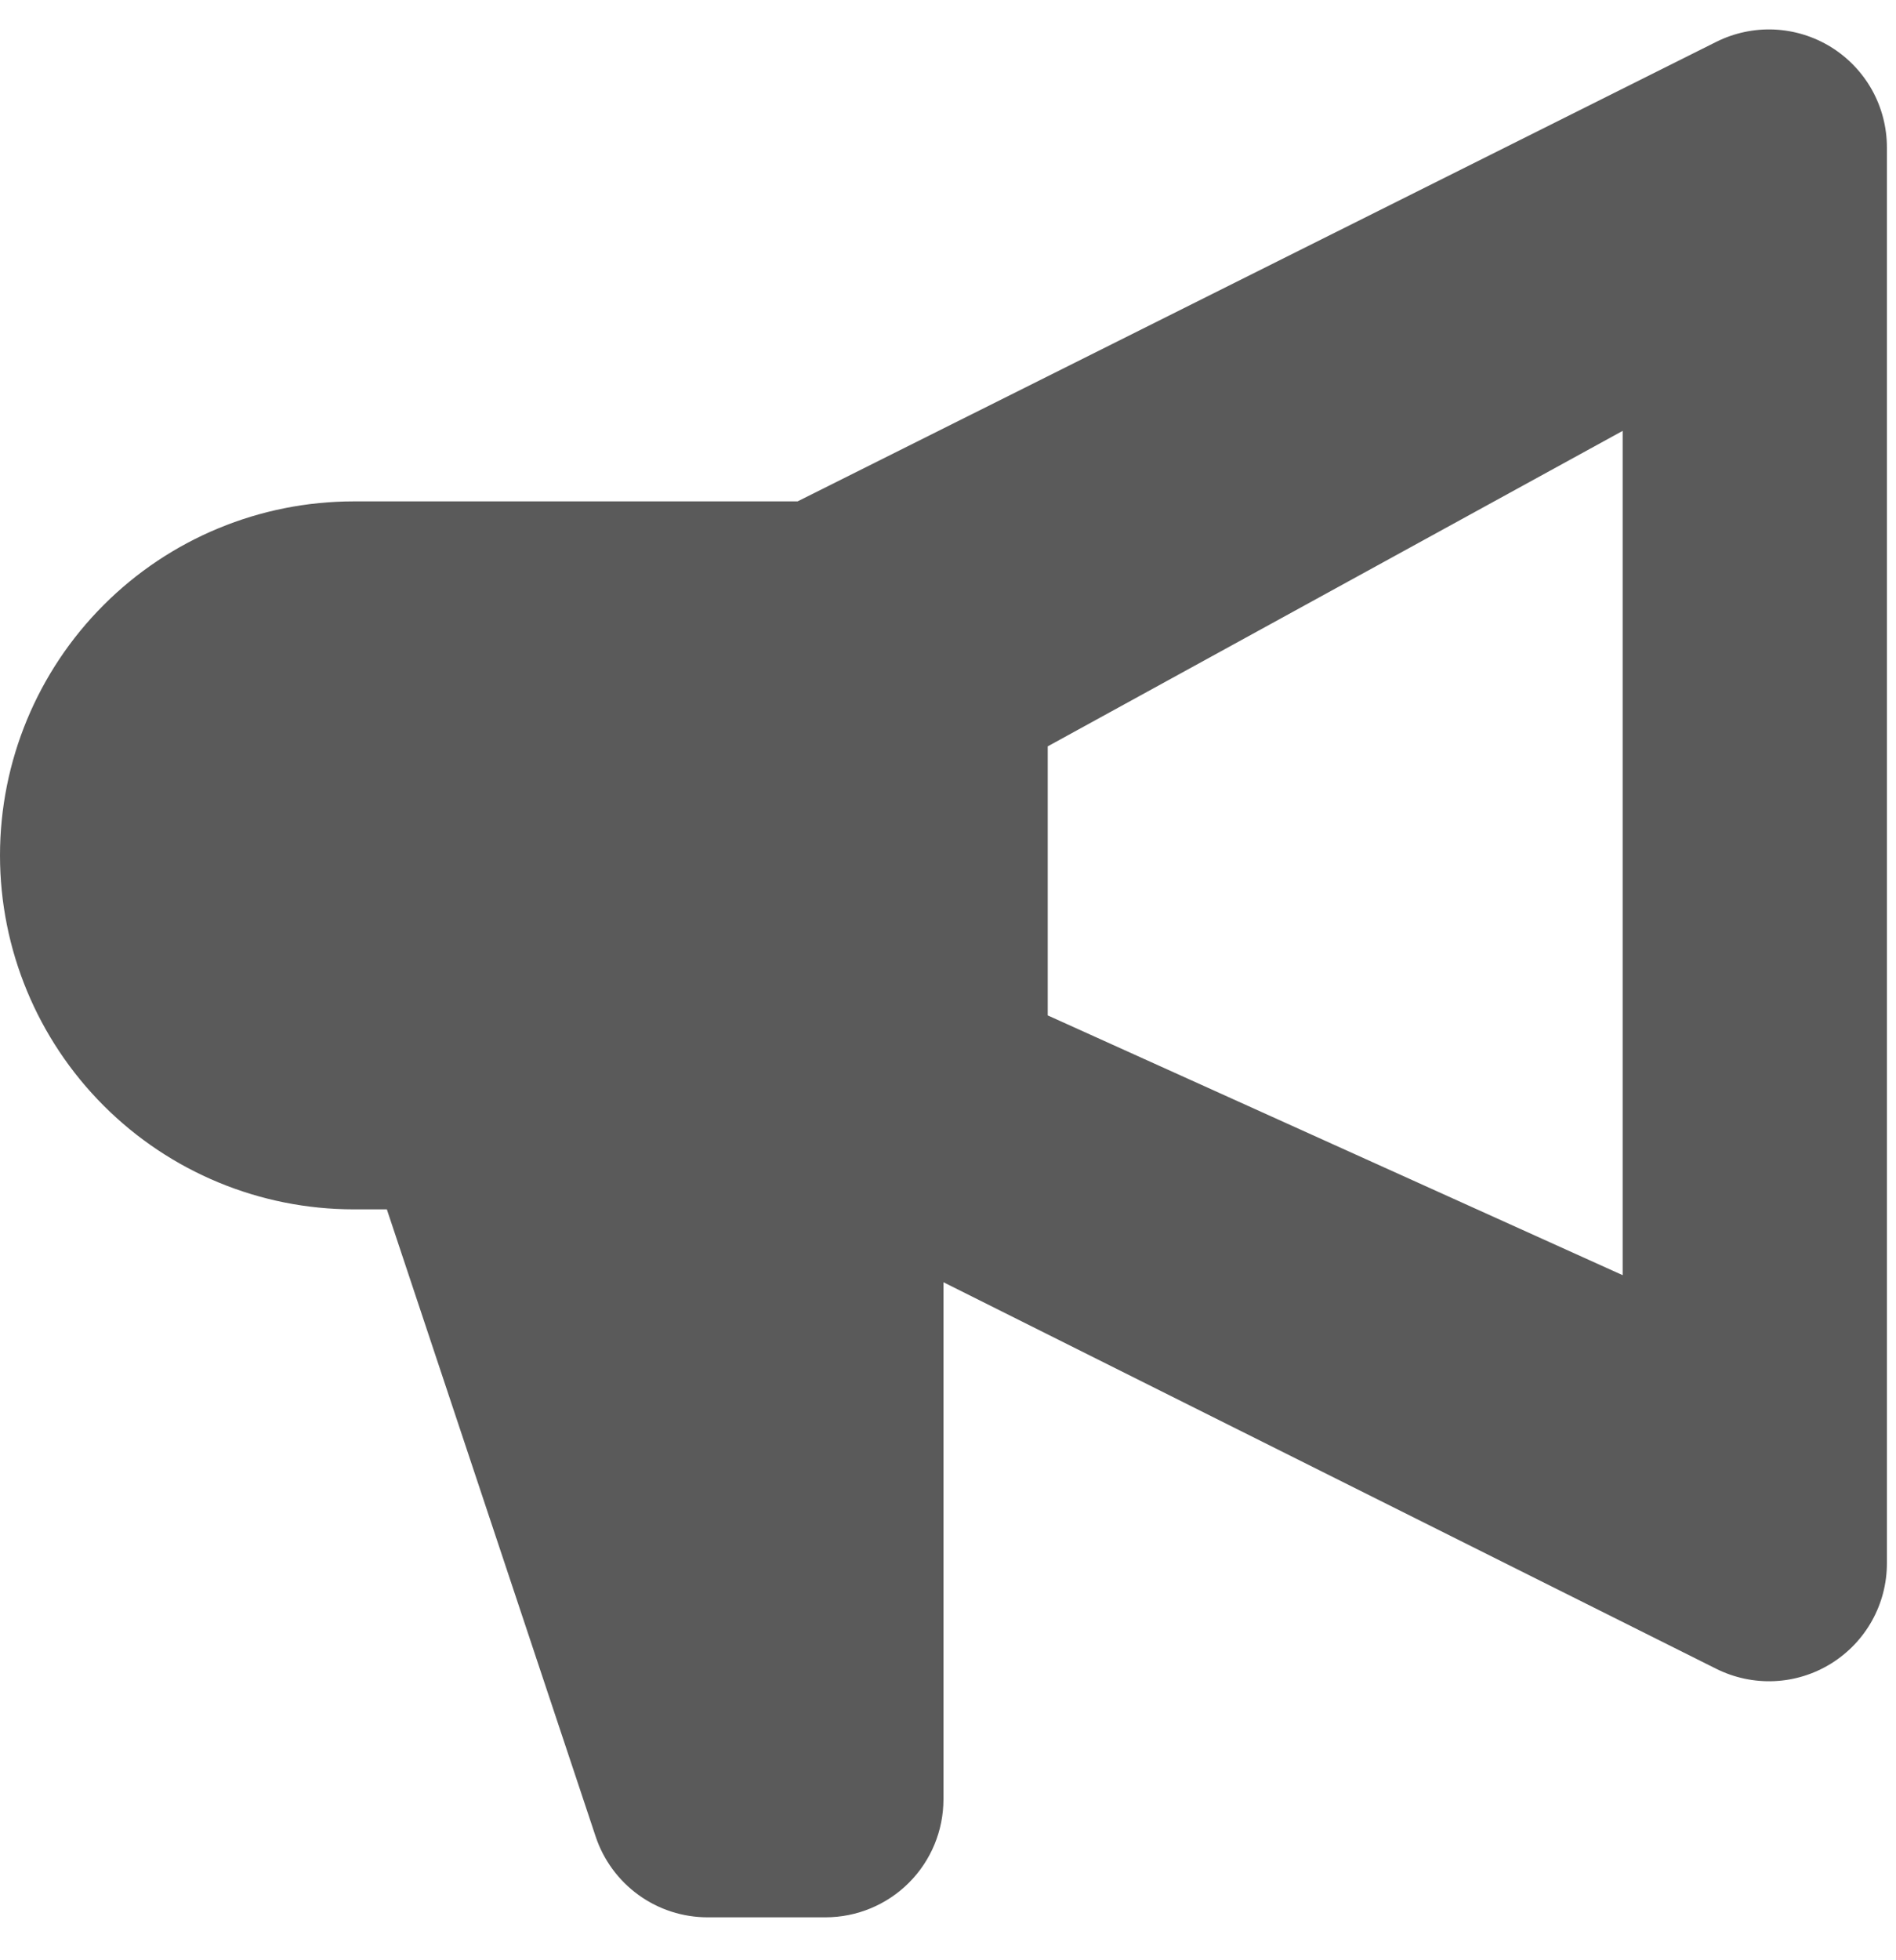 <svg width="30" height="31" viewBox="0 0 30 31" fill="none" xmlns="http://www.w3.org/2000/svg">
<path fill-rule="evenodd" clip-rule="evenodd" d="M29.62 1.422C29.775 1.7 29.856 2.013 29.856 2.331V24.723C29.856 25.041 29.775 25.353 29.62 25.631C29.465 25.909 29.241 26.142 28.971 26.309C28.701 26.476 28.392 26.572 28.074 26.586C27.756 26.6 27.441 26.533 27.156 26.391L14.928 20.278V28.455C14.928 28.95 14.732 29.424 14.382 29.774C14.032 30.124 13.557 30.321 13.062 30.321H11.196C10.804 30.321 10.422 30.198 10.104 29.968C9.787 29.739 9.549 29.416 9.425 29.044L6.121 19.125H5.598C4.113 19.125 2.689 18.535 1.64 17.485C0.59 16.435 0 15.011 0 13.527C0 12.042 0.59 10.618 1.64 9.568C2.689 8.518 4.113 7.929 5.598 7.929H12.62L27.156 0.662C27.441 0.52 27.756 0.453 28.074 0.467C28.392 0.482 28.701 0.577 28.971 0.744C29.241 0.911 29.465 1.145 29.62 1.422ZM16.578 11.803L25.675 6.814V20.166L16.578 16.058V11.803Z" fill="#5A5A5A"/>
</svg>
